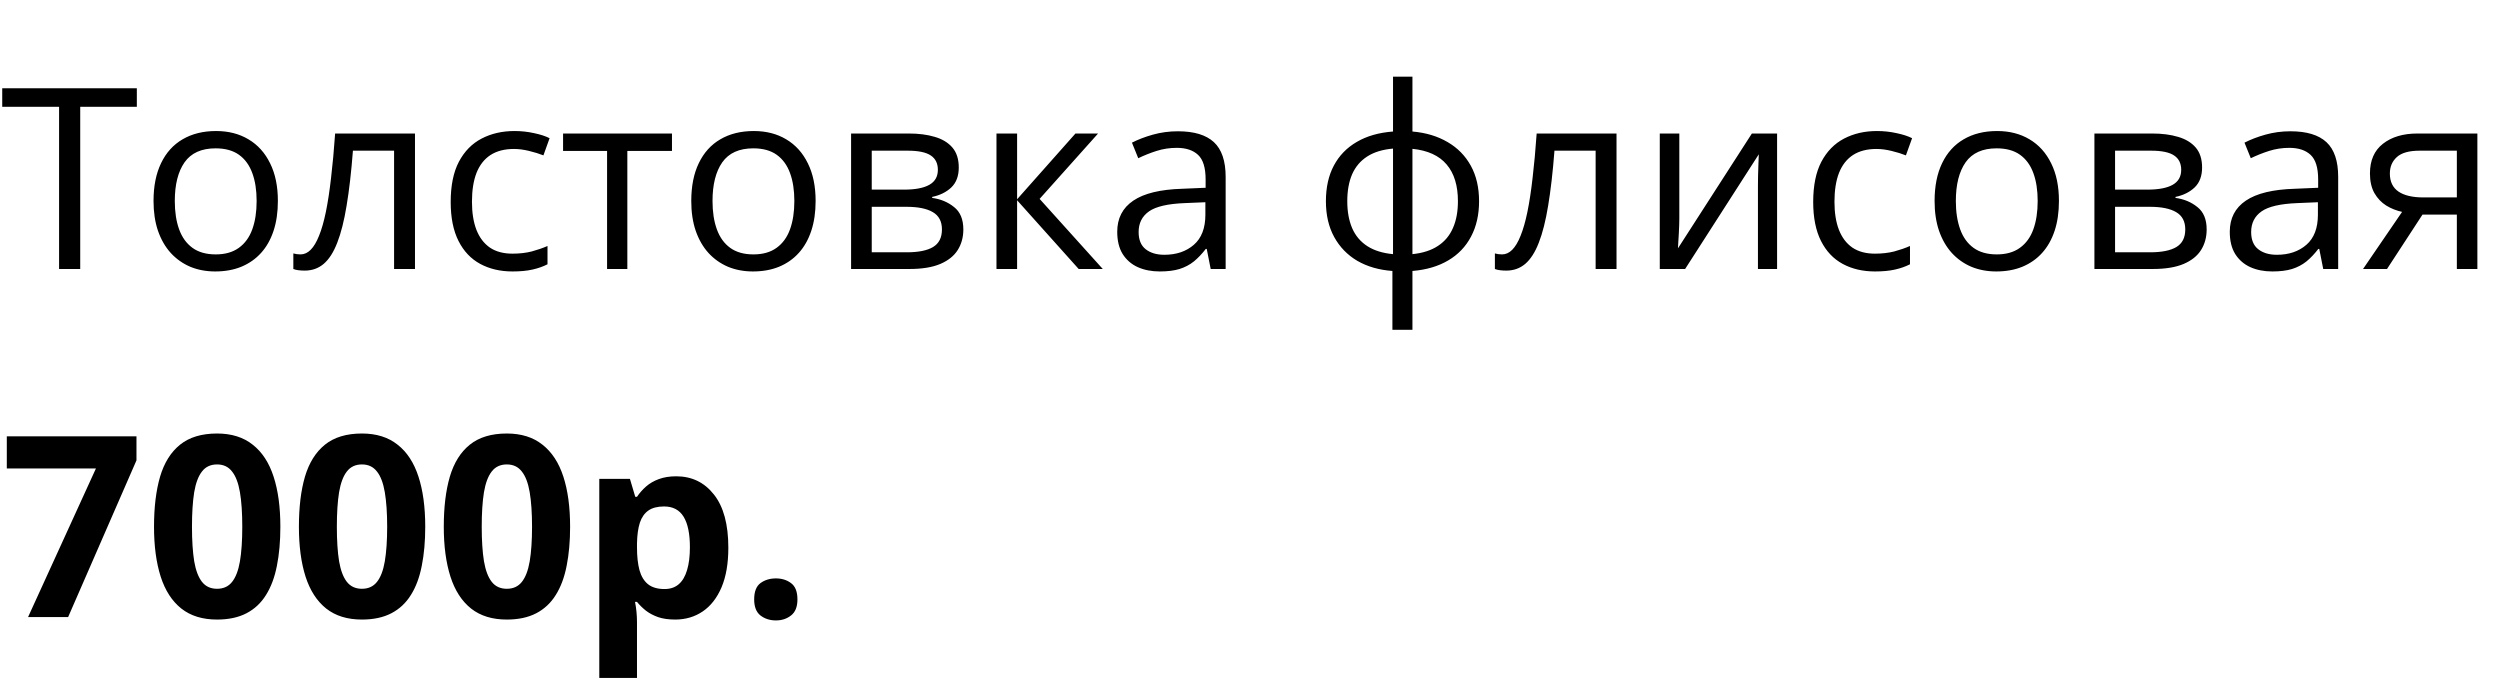 <?xml version="1.0" encoding="UTF-8"?> <svg xmlns="http://www.w3.org/2000/svg" width="158" height="44" viewBox="0 0 158 44" fill="none"><path d="M5.07 17H3.734V6.75H0.141V5.578H8.648V6.75H5.07V17ZM17.562 12.703C17.562 13.406 17.471 14.034 17.289 14.586C17.107 15.138 16.844 15.604 16.5 15.984C16.156 16.365 15.74 16.656 15.25 16.859C14.766 17.057 14.216 17.156 13.602 17.156C13.029 17.156 12.503 17.057 12.023 16.859C11.55 16.656 11.138 16.365 10.789 15.984C10.445 15.604 10.177 15.138 9.984 14.586C9.797 14.034 9.703 13.406 9.703 12.703C9.703 11.766 9.862 10.969 10.18 10.312C10.497 9.651 10.95 9.148 11.539 8.805C12.133 8.456 12.838 8.281 13.656 8.281C14.438 8.281 15.12 8.456 15.703 8.805C16.292 9.154 16.747 9.659 17.07 10.32C17.398 10.977 17.562 11.771 17.562 12.703ZM11.047 12.703C11.047 13.391 11.138 13.987 11.32 14.492C11.503 14.997 11.784 15.388 12.164 15.664C12.544 15.94 13.034 16.078 13.633 16.078C14.227 16.078 14.713 15.94 15.094 15.664C15.479 15.388 15.763 14.997 15.945 14.492C16.128 13.987 16.219 13.391 16.219 12.703C16.219 12.021 16.128 11.432 15.945 10.938C15.763 10.438 15.482 10.052 15.102 9.781C14.721 9.51 14.229 9.375 13.625 9.375C12.734 9.375 12.081 9.669 11.664 10.258C11.253 10.846 11.047 11.662 11.047 12.703ZM26.227 17H24.906V9.523H22.305C22.201 10.872 22.068 12.029 21.906 12.992C21.75 13.95 21.552 14.734 21.312 15.344C21.078 15.948 20.792 16.393 20.453 16.68C20.12 16.961 19.721 17.102 19.258 17.102C19.117 17.102 18.984 17.094 18.859 17.078C18.734 17.062 18.628 17.037 18.539 17V16.016C18.607 16.037 18.677 16.052 18.75 16.062C18.828 16.073 18.909 16.078 18.992 16.078C19.227 16.078 19.44 15.982 19.633 15.789C19.831 15.591 20.008 15.294 20.164 14.898C20.326 14.503 20.469 14.003 20.594 13.398C20.719 12.789 20.828 12.073 20.922 11.25C21.021 10.422 21.107 9.484 21.18 8.438H26.227V17ZM32.391 17.156C31.62 17.156 30.94 16.997 30.352 16.68C29.763 16.362 29.305 15.878 28.977 15.227C28.648 14.575 28.484 13.755 28.484 12.766C28.484 11.729 28.656 10.883 29 10.227C29.349 9.565 29.828 9.076 30.438 8.758C31.047 8.44 31.74 8.281 32.516 8.281C32.943 8.281 33.354 8.326 33.75 8.414C34.151 8.497 34.479 8.604 34.734 8.734L34.344 9.82C34.083 9.716 33.781 9.622 33.438 9.539C33.099 9.456 32.781 9.414 32.484 9.414C31.891 9.414 31.396 9.542 31 9.797C30.609 10.052 30.315 10.427 30.117 10.922C29.924 11.417 29.828 12.026 29.828 12.75C29.828 13.443 29.922 14.034 30.109 14.523C30.302 15.013 30.586 15.388 30.961 15.648C31.341 15.904 31.815 16.031 32.383 16.031C32.836 16.031 33.245 15.984 33.609 15.891C33.974 15.792 34.305 15.677 34.602 15.547V16.703C34.315 16.849 33.995 16.961 33.641 17.039C33.292 17.117 32.875 17.156 32.391 17.156ZM42.469 9.539H39.648V17H38.367V9.539H35.586V8.438H42.469V9.539ZM51.547 12.703C51.547 13.406 51.456 14.034 51.273 14.586C51.091 15.138 50.828 15.604 50.484 15.984C50.141 16.365 49.724 16.656 49.234 16.859C48.75 17.057 48.2 17.156 47.586 17.156C47.013 17.156 46.487 17.057 46.008 16.859C45.534 16.656 45.122 16.365 44.773 15.984C44.43 15.604 44.161 15.138 43.969 14.586C43.781 14.034 43.688 13.406 43.688 12.703C43.688 11.766 43.846 10.969 44.164 10.312C44.482 9.651 44.935 9.148 45.523 8.805C46.117 8.456 46.823 8.281 47.641 8.281C48.422 8.281 49.104 8.456 49.688 8.805C50.276 9.154 50.732 9.659 51.055 10.32C51.383 10.977 51.547 11.771 51.547 12.703ZM45.031 12.703C45.031 13.391 45.122 13.987 45.305 14.492C45.487 14.997 45.768 15.388 46.148 15.664C46.529 15.94 47.018 16.078 47.617 16.078C48.211 16.078 48.698 15.94 49.078 15.664C49.464 15.388 49.747 14.997 49.93 14.492C50.112 13.987 50.203 13.391 50.203 12.703C50.203 12.021 50.112 11.432 49.93 10.938C49.747 10.438 49.466 10.052 49.086 9.781C48.706 9.51 48.214 9.375 47.609 9.375C46.719 9.375 46.065 9.669 45.648 10.258C45.237 10.846 45.031 11.662 45.031 12.703ZM60.594 10.586C60.594 11.122 60.438 11.542 60.125 11.844C59.812 12.141 59.409 12.341 58.914 12.445V12.508C59.45 12.581 59.911 12.773 60.297 13.086C60.688 13.393 60.883 13.865 60.883 14.5C60.883 14.99 60.766 15.422 60.531 15.797C60.297 16.172 59.93 16.466 59.43 16.68C58.93 16.893 58.279 17 57.477 17H53.789V8.438H57.445C58.06 8.438 58.602 8.508 59.07 8.648C59.544 8.784 59.917 9.008 60.188 9.32C60.458 9.633 60.594 10.055 60.594 10.586ZM59.531 14.5C59.531 13.995 59.339 13.63 58.953 13.406C58.573 13.182 58.018 13.07 57.289 13.07H55.094V15.945H57.32C58.039 15.945 58.586 15.836 58.961 15.617C59.341 15.393 59.531 15.021 59.531 14.5ZM59.273 10.734C59.273 10.328 59.125 10.026 58.828 9.828C58.531 9.625 58.044 9.523 57.367 9.523H55.094V11.984H57.141C57.844 11.984 58.375 11.883 58.734 11.68C59.094 11.477 59.273 11.162 59.273 10.734ZM67.969 8.438H69.398L65.703 12.57L69.695 17H68.172L64.281 12.656V17H62.977V8.438H64.281V12.594L67.969 8.438ZM74.445 8.297C75.466 8.297 76.224 8.526 76.719 8.984C77.213 9.443 77.461 10.175 77.461 11.18V17H76.516L76.266 15.734H76.203C75.963 16.047 75.713 16.31 75.453 16.523C75.193 16.732 74.891 16.891 74.547 17C74.208 17.104 73.792 17.156 73.297 17.156C72.776 17.156 72.312 17.065 71.906 16.883C71.505 16.701 71.188 16.424 70.953 16.055C70.724 15.685 70.609 15.216 70.609 14.648C70.609 13.794 70.948 13.138 71.625 12.68C72.302 12.221 73.333 11.971 74.719 11.93L76.195 11.867V11.344C76.195 10.604 76.037 10.086 75.719 9.789C75.401 9.492 74.953 9.344 74.375 9.344C73.927 9.344 73.5 9.409 73.094 9.539C72.688 9.669 72.302 9.823 71.938 10L71.539 9.016C71.924 8.818 72.367 8.648 72.867 8.508C73.367 8.367 73.893 8.297 74.445 8.297ZM76.18 12.781L74.875 12.836C73.807 12.878 73.055 13.052 72.617 13.359C72.18 13.667 71.961 14.102 71.961 14.664C71.961 15.154 72.109 15.516 72.406 15.75C72.703 15.984 73.096 16.102 73.586 16.102C74.346 16.102 74.969 15.891 75.453 15.469C75.938 15.047 76.18 14.414 76.18 13.57V12.781ZM89.266 4.844V8.312C90.115 8.385 90.854 8.607 91.484 8.977C92.115 9.341 92.604 9.839 92.953 10.469C93.302 11.099 93.477 11.849 93.477 12.719C93.477 13.573 93.307 14.318 92.969 14.953C92.635 15.588 92.154 16.091 91.523 16.461C90.898 16.831 90.146 17.052 89.266 17.125V20.844H88V17.125C87.151 17.062 86.412 16.849 85.781 16.484C85.156 16.115 84.669 15.612 84.32 14.977C83.971 14.341 83.797 13.588 83.797 12.719C83.797 11.849 83.963 11.099 84.297 10.469C84.635 9.833 85.12 9.333 85.75 8.969C86.38 8.599 87.143 8.38 88.039 8.312V4.844H89.266ZM88.039 9.391C87.378 9.448 86.833 9.615 86.406 9.891C85.979 10.167 85.662 10.542 85.453 11.016C85.25 11.49 85.148 12.057 85.148 12.719C85.148 13.38 85.253 13.95 85.461 14.43C85.669 14.904 85.987 15.279 86.414 15.555C86.841 15.831 87.383 16 88.039 16.062V9.391ZM89.266 9.406V16.062C89.922 15.995 90.461 15.82 90.883 15.539C91.31 15.258 91.625 14.88 91.828 14.406C92.037 13.932 92.141 13.37 92.141 12.719C92.141 11.729 91.904 10.956 91.43 10.398C90.956 9.836 90.234 9.505 89.266 9.406ZM102.164 17H100.844V9.523H98.242C98.138 10.872 98.005 12.029 97.844 12.992C97.688 13.95 97.49 14.734 97.25 15.344C97.016 15.948 96.729 16.393 96.391 16.68C96.057 16.961 95.659 17.102 95.195 17.102C95.055 17.102 94.922 17.094 94.797 17.078C94.672 17.062 94.565 17.037 94.477 17V16.016C94.544 16.037 94.615 16.052 94.688 16.062C94.766 16.073 94.846 16.078 94.93 16.078C95.164 16.078 95.378 15.982 95.57 15.789C95.768 15.591 95.945 15.294 96.102 14.898C96.263 14.503 96.406 14.003 96.531 13.398C96.656 12.789 96.766 12.073 96.859 11.25C96.958 10.422 97.044 9.484 97.117 8.438H102.164V17ZM106.133 8.438V13.82C106.133 13.925 106.13 14.06 106.125 14.227C106.12 14.388 106.112 14.562 106.102 14.75C106.091 14.932 106.081 15.109 106.07 15.281C106.065 15.448 106.057 15.586 106.047 15.695L110.719 8.438H112.312V17H111.102V11.75C111.102 11.583 111.104 11.37 111.109 11.109C111.115 10.849 111.122 10.594 111.133 10.344C111.143 10.088 111.151 9.891 111.156 9.75L106.5 17H104.898V8.438H106.133ZM118.5 17.156C117.729 17.156 117.049 16.997 116.461 16.68C115.872 16.362 115.414 15.878 115.086 15.227C114.758 14.575 114.594 13.755 114.594 12.766C114.594 11.729 114.766 10.883 115.109 10.227C115.458 9.565 115.938 9.076 116.547 8.758C117.156 8.44 117.849 8.281 118.625 8.281C119.052 8.281 119.464 8.326 119.859 8.414C120.26 8.497 120.589 8.604 120.844 8.734L120.453 9.82C120.193 9.716 119.891 9.622 119.547 9.539C119.208 9.456 118.891 9.414 118.594 9.414C118 9.414 117.505 9.542 117.109 9.797C116.719 10.052 116.424 10.427 116.227 10.922C116.034 11.417 115.938 12.026 115.938 12.75C115.938 13.443 116.031 14.034 116.219 14.523C116.411 15.013 116.695 15.388 117.07 15.648C117.451 15.904 117.924 16.031 118.492 16.031C118.945 16.031 119.354 15.984 119.719 15.891C120.083 15.792 120.414 15.677 120.711 15.547V16.703C120.424 16.849 120.104 16.961 119.75 17.039C119.401 17.117 118.984 17.156 118.5 17.156ZM130.125 12.703C130.125 13.406 130.034 14.034 129.852 14.586C129.669 15.138 129.406 15.604 129.062 15.984C128.719 16.365 128.302 16.656 127.812 16.859C127.328 17.057 126.779 17.156 126.164 17.156C125.591 17.156 125.065 17.057 124.586 16.859C124.112 16.656 123.701 16.365 123.352 15.984C123.008 15.604 122.74 15.138 122.547 14.586C122.359 14.034 122.266 13.406 122.266 12.703C122.266 11.766 122.424 10.969 122.742 10.312C123.06 9.651 123.513 9.148 124.102 8.805C124.695 8.456 125.401 8.281 126.219 8.281C127 8.281 127.682 8.456 128.266 8.805C128.854 9.154 129.31 9.659 129.633 10.32C129.961 10.977 130.125 11.771 130.125 12.703ZM123.609 12.703C123.609 13.391 123.701 13.987 123.883 14.492C124.065 14.997 124.346 15.388 124.727 15.664C125.107 15.94 125.596 16.078 126.195 16.078C126.789 16.078 127.276 15.94 127.656 15.664C128.042 15.388 128.326 14.997 128.508 14.492C128.69 13.987 128.781 13.391 128.781 12.703C128.781 12.021 128.69 11.432 128.508 10.938C128.326 10.438 128.044 10.052 127.664 9.781C127.284 9.51 126.792 9.375 126.188 9.375C125.297 9.375 124.643 9.669 124.227 10.258C123.815 10.846 123.609 11.662 123.609 12.703ZM139.172 10.586C139.172 11.122 139.016 11.542 138.703 11.844C138.391 12.141 137.987 12.341 137.492 12.445V12.508C138.029 12.581 138.49 12.773 138.875 13.086C139.266 13.393 139.461 13.865 139.461 14.5C139.461 14.99 139.344 15.422 139.109 15.797C138.875 16.172 138.508 16.466 138.008 16.68C137.508 16.893 136.857 17 136.055 17H132.367V8.438H136.023C136.638 8.438 137.18 8.508 137.648 8.648C138.122 8.784 138.495 9.008 138.766 9.32C139.036 9.633 139.172 10.055 139.172 10.586ZM138.109 14.5C138.109 13.995 137.917 13.63 137.531 13.406C137.151 13.182 136.596 13.07 135.867 13.07H133.672V15.945H135.898C136.617 15.945 137.164 15.836 137.539 15.617C137.919 15.393 138.109 15.021 138.109 14.5ZM137.852 10.734C137.852 10.328 137.703 10.026 137.406 9.828C137.109 9.625 136.622 9.523 135.945 9.523H133.672V11.984H135.719C136.422 11.984 136.953 11.883 137.312 11.68C137.672 11.477 137.852 11.162 137.852 10.734ZM144.758 8.297C145.779 8.297 146.536 8.526 147.031 8.984C147.526 9.443 147.773 10.175 147.773 11.18V17H146.828L146.578 15.734H146.516C146.276 16.047 146.026 16.31 145.766 16.523C145.505 16.732 145.203 16.891 144.859 17C144.521 17.104 144.104 17.156 143.609 17.156C143.089 17.156 142.625 17.065 142.219 16.883C141.818 16.701 141.5 16.424 141.266 16.055C141.036 15.685 140.922 15.216 140.922 14.648C140.922 13.794 141.26 13.138 141.938 12.68C142.615 12.221 143.646 11.971 145.031 11.93L146.508 11.867V11.344C146.508 10.604 146.349 10.086 146.031 9.789C145.714 9.492 145.266 9.344 144.688 9.344C144.24 9.344 143.812 9.409 143.406 9.539C143 9.669 142.615 9.823 142.25 10L141.852 9.016C142.237 8.818 142.68 8.648 143.18 8.508C143.68 8.367 144.206 8.297 144.758 8.297ZM146.492 12.781L145.188 12.836C144.12 12.878 143.367 13.052 142.93 13.359C142.492 13.667 142.273 14.102 142.273 14.664C142.273 15.154 142.422 15.516 142.719 15.75C143.016 15.984 143.409 16.102 143.898 16.102C144.659 16.102 145.281 15.891 145.766 15.469C146.25 15.047 146.492 14.414 146.492 13.57V12.781ZM150.859 17H149.344L151.812 13.391C151.453 13.312 151.12 13.18 150.812 12.992C150.505 12.8 150.255 12.537 150.062 12.203C149.875 11.87 149.781 11.456 149.781 10.961C149.781 10.138 150.055 9.513 150.602 9.086C151.154 8.654 151.88 8.438 152.781 8.438H156.57V17H155.273V13.562H153.102L150.859 17ZM151.039 10.969C151.039 11.479 151.221 11.859 151.586 12.109C151.951 12.354 152.471 12.477 153.148 12.477H155.273V9.523H152.922C152.255 9.523 151.773 9.659 151.477 9.93C151.185 10.195 151.039 10.542 151.039 10.969Z" fill="black"></path><path d="M1.773 39L6.062 29.609H0.43V27.578H8.625V29.094L4.305 39H1.773ZM17.719 33.289C17.719 34.211 17.646 35.034 17.5 35.758C17.359 36.482 17.13 37.096 16.812 37.602C16.5 38.107 16.088 38.492 15.578 38.758C15.068 39.023 14.448 39.156 13.719 39.156C12.802 39.156 12.05 38.925 11.461 38.461C10.872 37.992 10.438 37.32 10.156 36.445C9.875 35.565 9.734 34.513 9.734 33.289C9.734 32.055 9.862 31 10.117 30.125C10.378 29.245 10.8 28.57 11.383 28.102C11.966 27.633 12.745 27.398 13.719 27.398C14.63 27.398 15.38 27.633 15.969 28.102C16.562 28.565 17.003 29.237 17.289 30.117C17.576 30.992 17.719 32.05 17.719 33.289ZM12.133 33.289C12.133 34.159 12.18 34.885 12.273 35.469C12.372 36.047 12.537 36.482 12.766 36.773C12.995 37.065 13.312 37.211 13.719 37.211C14.12 37.211 14.435 37.068 14.664 36.781C14.898 36.49 15.065 36.055 15.164 35.477C15.263 34.893 15.312 34.164 15.312 33.289C15.312 32.419 15.263 31.693 15.164 31.109C15.065 30.526 14.898 30.088 14.664 29.797C14.435 29.5 14.12 29.352 13.719 29.352C13.312 29.352 12.995 29.5 12.766 29.797C12.537 30.088 12.372 30.526 12.273 31.109C12.18 31.693 12.133 32.419 12.133 33.289ZM26.875 33.289C26.875 34.211 26.802 35.034 26.656 35.758C26.516 36.482 26.287 37.096 25.969 37.602C25.656 38.107 25.245 38.492 24.734 38.758C24.224 39.023 23.604 39.156 22.875 39.156C21.958 39.156 21.206 38.925 20.617 38.461C20.029 37.992 19.594 37.32 19.312 36.445C19.031 35.565 18.891 34.513 18.891 33.289C18.891 32.055 19.018 31 19.273 30.125C19.534 29.245 19.956 28.57 20.539 28.102C21.122 27.633 21.901 27.398 22.875 27.398C23.787 27.398 24.537 27.633 25.125 28.102C25.719 28.565 26.159 29.237 26.445 30.117C26.732 30.992 26.875 32.05 26.875 33.289ZM21.289 33.289C21.289 34.159 21.336 34.885 21.43 35.469C21.529 36.047 21.693 36.482 21.922 36.773C22.151 37.065 22.469 37.211 22.875 37.211C23.276 37.211 23.591 37.068 23.82 36.781C24.055 36.49 24.221 36.055 24.32 35.477C24.419 34.893 24.469 34.164 24.469 33.289C24.469 32.419 24.419 31.693 24.32 31.109C24.221 30.526 24.055 30.088 23.82 29.797C23.591 29.5 23.276 29.352 22.875 29.352C22.469 29.352 22.151 29.5 21.922 29.797C21.693 30.088 21.529 30.526 21.43 31.109C21.336 31.693 21.289 32.419 21.289 33.289ZM36.031 33.289C36.031 34.211 35.958 35.034 35.812 35.758C35.672 36.482 35.443 37.096 35.125 37.602C34.812 38.107 34.401 38.492 33.891 38.758C33.38 39.023 32.76 39.156 32.031 39.156C31.115 39.156 30.362 38.925 29.773 38.461C29.185 37.992 28.75 37.32 28.469 36.445C28.188 35.565 28.047 34.513 28.047 33.289C28.047 32.055 28.174 31 28.43 30.125C28.69 29.245 29.112 28.57 29.695 28.102C30.279 27.633 31.057 27.398 32.031 27.398C32.943 27.398 33.693 27.633 34.281 28.102C34.875 28.565 35.315 29.237 35.602 30.117C35.888 30.992 36.031 32.05 36.031 33.289ZM30.445 33.289C30.445 34.159 30.492 34.885 30.586 35.469C30.685 36.047 30.849 36.482 31.078 36.773C31.307 37.065 31.625 37.211 32.031 37.211C32.432 37.211 32.747 37.068 32.977 36.781C33.211 36.49 33.378 36.055 33.477 35.477C33.575 34.893 33.625 34.164 33.625 33.289C33.625 32.419 33.575 31.693 33.477 31.109C33.378 30.526 33.211 30.088 32.977 29.797C32.747 29.5 32.432 29.352 32.031 29.352C31.625 29.352 31.307 29.5 31.078 29.797C30.849 30.088 30.685 30.526 30.586 31.109C30.492 31.693 30.445 32.419 30.445 33.289ZM42.734 30.102C43.719 30.102 44.513 30.484 45.117 31.25C45.727 32.016 46.031 33.138 46.031 34.617C46.031 35.607 45.888 36.44 45.602 37.117C45.315 37.789 44.919 38.297 44.414 38.641C43.909 38.984 43.328 39.156 42.672 39.156C42.25 39.156 41.888 39.104 41.586 39C41.284 38.891 41.026 38.753 40.812 38.586C40.599 38.414 40.414 38.232 40.258 38.039H40.133C40.175 38.247 40.206 38.461 40.227 38.68C40.247 38.898 40.258 39.112 40.258 39.32V42.844H37.875V30.266H39.812L40.148 31.398H40.258C40.414 31.164 40.604 30.948 40.828 30.75C41.052 30.552 41.32 30.396 41.633 30.281C41.95 30.162 42.318 30.102 42.734 30.102ZM41.969 32.008C41.552 32.008 41.221 32.094 40.977 32.266C40.732 32.438 40.552 32.695 40.438 33.039C40.328 33.383 40.268 33.818 40.258 34.344V34.602C40.258 35.164 40.31 35.641 40.414 36.031C40.523 36.422 40.703 36.719 40.953 36.922C41.208 37.125 41.557 37.227 42 37.227C42.365 37.227 42.664 37.125 42.898 36.922C43.133 36.719 43.307 36.422 43.422 36.031C43.542 35.635 43.602 35.154 43.602 34.586C43.602 33.732 43.469 33.089 43.203 32.656C42.938 32.224 42.526 32.008 41.969 32.008ZM47.664 37.883C47.664 37.393 47.797 37.05 48.062 36.852C48.333 36.654 48.659 36.555 49.039 36.555C49.409 36.555 49.727 36.654 49.992 36.852C50.263 37.05 50.398 37.393 50.398 37.883C50.398 38.352 50.263 38.69 49.992 38.898C49.727 39.107 49.409 39.211 49.039 39.211C48.659 39.211 48.333 39.107 48.062 38.898C47.797 38.69 47.664 38.352 47.664 37.883Z" fill="black"></path></svg> 